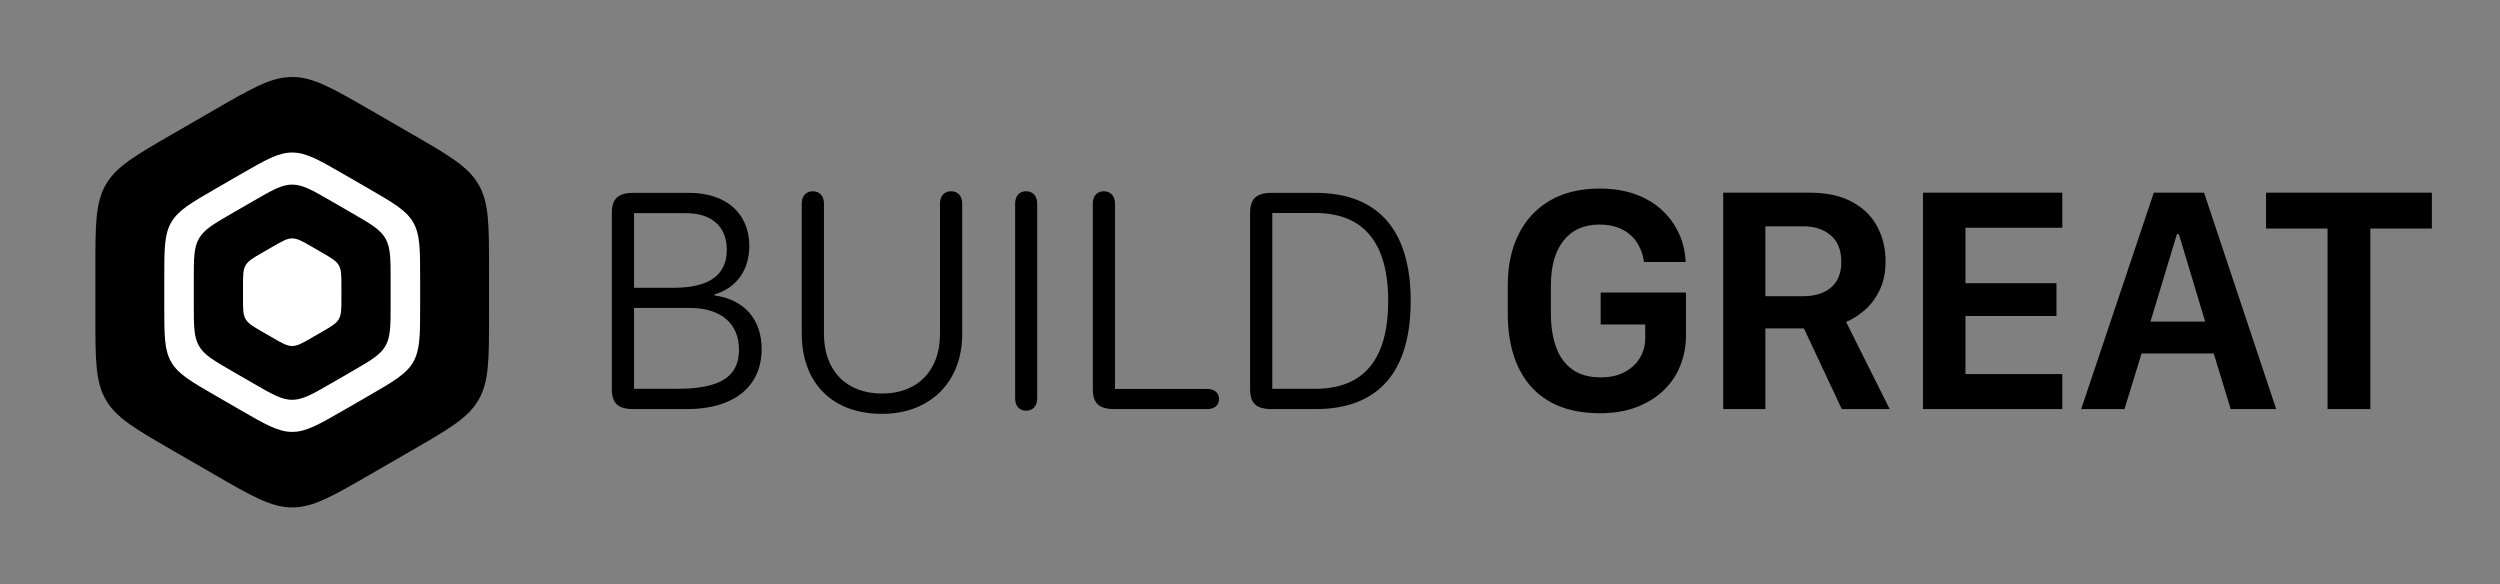 <svg width="770" height="180" viewBox="0 0 770 180" fill="none" xmlns="http://www.w3.org/2000/svg">
<rect x="0" y="0" width="770" height="180" fill="#808080" stroke="none"/>
<path d="M66 33.856C77.713 27.094 83.569 23.713 90 23.713C96.431 23.713 102.287 27.094 114 33.856L126.622 41.144C138.335 47.906 144.191 51.287 147.406 56.856C150.622 62.426 150.622 69.188 150.622 82.713V97.287C150.622 110.812 150.622 117.574 147.406 123.144C144.191 128.713 138.335 132.094 126.622 138.856L114 146.144C102.287 152.906 96.431 156.287 90 156.287C83.569 156.287 77.713 152.906 66 146.144L53.378 138.856C41.665 132.094 35.809 128.713 32.594 123.144C29.378 117.574 29.378 110.812 29.378 97.287V82.713C29.378 69.188 29.378 62.426 32.594 56.856C35.809 51.287 41.665 47.906 53.378 41.144L66 33.856Z" fill="black"/>
<path d="M74 53.738C81.808 49.229 85.713 46.975 90 46.975C94.287 46.975 98.191 49.229 106 53.738L113.404 58.012C121.212 62.521 125.117 64.775 127.26 68.488C129.404 72.201 129.404 76.709 129.404 85.725V94.275C129.404 103.291 129.404 107.8 127.26 111.512C125.117 115.225 121.212 117.479 113.404 121.988L106 126.262C98.191 130.771 94.287 133.025 90 133.025C85.713 133.025 81.808 130.771 74 126.262L66.596 121.988C58.787 117.479 54.883 115.225 52.739 111.512C50.596 107.8 50.596 103.291 50.596 94.275V85.725C50.596 76.709 50.596 72.201 52.739 68.488C54.883 64.775 58.787 62.521 66.596 58.012L74 53.738Z" fill="white"/>
<path d="M78 61.928C83.856 58.547 86.785 56.856 90 56.856C93.215 56.856 96.144 58.547 102 61.928L108.311 65.572C114.167 68.953 117.095 70.644 118.703 73.428C120.311 76.213 120.311 79.594 120.311 86.356V93.644C120.311 100.406 120.311 103.787 118.703 106.572C117.095 109.356 114.167 111.047 108.311 114.428L102 118.072C96.144 121.453 93.215 123.144 90 123.144C86.785 123.144 83.856 121.453 78 118.072L71.689 114.428C65.833 111.047 62.904 109.356 61.297 106.572C59.689 103.787 59.689 100.406 59.689 93.644V86.356C59.689 79.594 59.689 76.213 61.297 73.428C62.904 70.644 65.833 68.953 71.689 65.572L78 61.928Z" fill="black"/>
<path d="M84 75.964C86.928 74.273 88.392 73.428 90 73.428C91.608 73.428 93.072 74.273 96 75.964L99.155 77.786C102.084 79.477 103.548 80.322 104.352 81.714C105.155 83.106 105.155 84.797 105.155 88.178V91.822C105.155 95.203 105.155 96.894 104.352 98.286C103.548 99.678 102.084 100.524 99.155 102.214L96 104.036C93.072 105.726 91.608 106.572 90 106.572C88.392 106.572 86.928 105.726 84 104.036L80.845 102.214C77.916 100.524 76.452 99.678 75.648 98.286C74.845 96.894 74.845 95.203 74.845 91.822V88.178C74.845 84.797 74.845 83.106 75.648 81.714C76.452 80.322 77.916 79.477 80.845 77.786L84 75.964Z" fill="white"/>
<path d="M188.447 119.848V65.6C188.447 61.205 190.352 59.398 195.137 59.398H212.227C223.652 59.398 230.781 65.697 230.781 75.756C230.781 83.227 226.826 88.695 220.039 90.697V90.99C229.17 92.211 234.59 98.314 234.59 107.494C234.59 119.066 225.996 126 211.689 126H195.137C190.352 126 188.447 124.242 188.447 119.848ZM195.283 88.647H207.246C218.428 88.647 223.848 84.789 223.848 76.928C223.848 69.75 219.209 65.648 211.25 65.648H195.283V88.647ZM195.283 119.75H208.564C221.846 119.75 227.607 116.039 227.607 107.689C227.607 99.584 221.992 94.848 212.471 94.848H195.283V119.75ZM296.357 102.904C296.357 117.65 286.494 127.465 271.65 127.465C256.025 127.465 246.943 117.602 246.943 102.758V62.67C246.943 60.375 248.262 58.91 250.361 58.91C252.461 58.91 253.779 60.375 253.779 62.67V102.904C253.779 114.184 260.713 121.215 271.65 121.215C282.637 121.215 289.521 114.135 289.521 102.904V62.67C289.521 60.375 290.84 58.91 292.939 58.91C295.039 58.91 296.357 60.375 296.357 62.67V102.904ZM316.035 126.488C313.936 126.488 312.666 125.023 312.666 122.729V62.67C312.666 60.375 313.936 58.91 316.035 58.91C318.135 58.91 319.453 60.375 319.453 62.67V122.729C319.453 125.023 318.135 126.488 316.035 126.488ZM375.459 122.924C375.459 124.828 374.043 126 371.846 126H343.281C338.496 126 336.592 124.242 336.592 119.848V62.67C336.592 60.375 337.861 58.91 339.961 58.91C342.061 58.91 343.428 60.375 343.428 62.67V119.799H371.846C374.043 119.799 375.459 120.971 375.459 122.924ZM385.029 119.848V65.6C385.029 61.205 386.934 59.398 391.719 59.398H405.146C424.434 59.398 434.492 70.824 434.492 92.699C434.492 114.672 424.482 126 405.146 126H391.719C386.934 126 385.029 124.242 385.029 119.848ZM391.865 119.75H405.049C420.039 119.75 427.559 110.717 427.559 92.699C427.559 74.731 419.99 65.6 405.049 65.6H391.865V119.75Z" fill="black"/>
<path d="M519.18 80.688H506.338C506.11 78.962 505.638 77.4 504.922 76C504.238 74.568 503.311 73.347 502.139 72.338C500.999 71.329 499.632 70.547 498.037 69.994C496.442 69.441 494.652 69.164 492.666 69.164C487.881 69.164 484.186 70.808 481.582 74.096C478.978 77.351 477.676 81.957 477.676 87.914V96.654C477.676 100.561 478.213 103.995 479.287 106.957C480.361 109.887 482.021 112.165 484.268 113.793C486.546 115.421 489.476 116.234 493.057 116.234C495.856 116.234 498.281 115.697 500.332 114.623C502.383 113.549 503.962 112.1 505.068 110.277C506.175 108.454 506.729 106.42 506.729 104.174V99.926H493.008V90.111H519.277V103.393C519.277 106.583 518.708 109.626 517.568 112.523C516.429 115.421 514.72 117.976 512.441 120.189C510.195 122.37 507.428 124.096 504.141 125.365C500.853 126.635 497.077 127.27 492.812 127.27C487.962 127.27 483.747 126.537 480.166 125.072C476.618 123.607 473.672 121.524 471.328 118.822C469.017 116.12 467.275 112.898 466.104 109.154C464.964 105.378 464.395 101.228 464.395 96.703V87.816C464.395 81.859 465.501 76.651 467.715 72.191C469.928 67.732 473.135 64.265 477.334 61.791C481.566 59.317 486.693 58.08 492.715 58.08C496.816 58.08 500.479 58.666 503.701 59.838C506.924 61.01 509.658 62.637 511.904 64.721C514.15 66.804 515.892 69.213 517.129 71.947C518.366 74.649 519.049 77.562 519.18 80.688ZM557.363 59.35C562.637 59.35 566.999 60.294 570.449 62.182C573.9 64.037 576.471 66.56 578.164 69.75C579.889 72.94 580.752 76.505 580.752 80.443C580.752 84.089 580.085 87.182 578.75 89.721C577.448 92.26 575.853 94.294 573.965 95.824C572.109 97.354 570.319 98.461 568.594 99.144L582.021 126H567.275L555.605 101.146H543.74V126H530.752V59.35H557.363ZM543.74 91.234H555.264C558.975 91.234 561.872 90.339 563.955 88.549C566.071 86.758 567.129 84.138 567.129 80.688C567.129 77.009 566.022 74.258 563.809 72.436C561.628 70.613 558.844 69.701 555.459 69.701H543.74V91.234ZM635.195 115.209V126H592.275V59.35H635.195V70.141H605.361V87.231H633.389V97.338H605.361V115.209H635.195ZM654.336 126H641.006L663.369 59.35H678.848L701.064 126H687.051L681.826 108.861H659.609L654.336 126ZM671.084 72.094H670.498L662.344 99.047H679.189L671.084 72.094ZM730.068 126H716.885V70.385H697.939V59.35H749.014V70.385H730.068V126Z" fill="black"/>
</svg>
